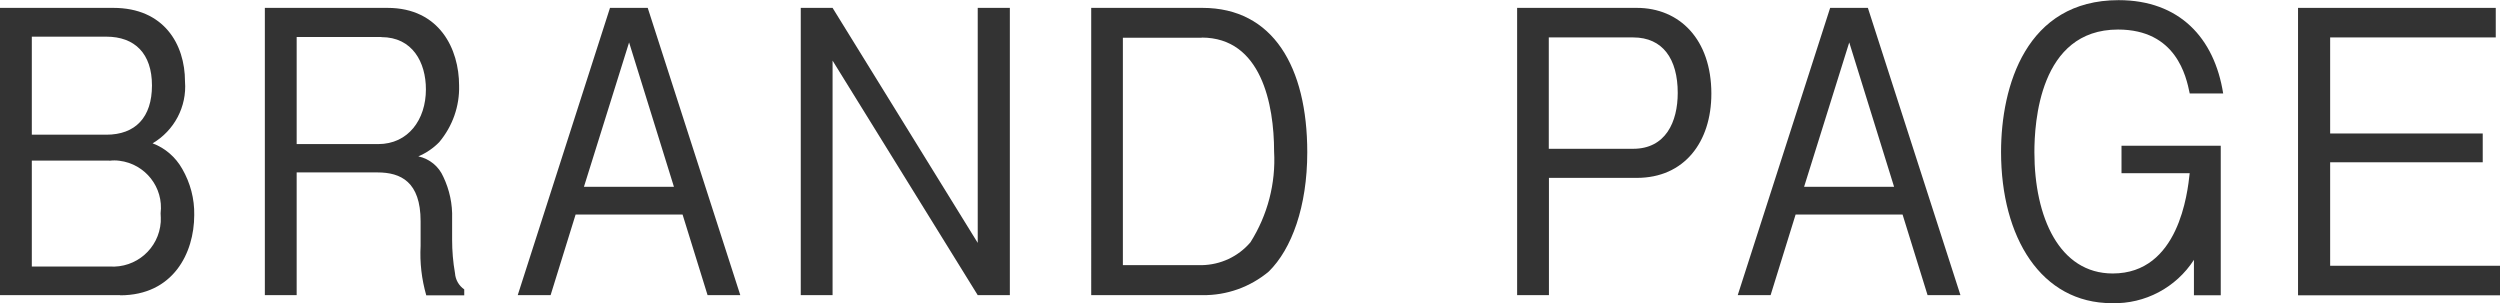 <?xml version="1.0" encoding="UTF-8"?>
<svg id="_レイヤー_2" data-name="レイヤー_2" xmlns="http://www.w3.org/2000/svg" xmlns:xlink="http://www.w3.org/1999/xlink" viewBox="0 0 165 20">
  <defs>
    <style>
      .cls-1 {
        fill: none;
      }

      .cls-2 {
        fill: #333;
      }

      .cls-3 {
        clip-path: url(#clippath);
      }
    </style>
    <clipPath id="clippath">
      <rect class="cls-1" width="165" height="20"/>
    </clipPath>
  </defs>
  <g id="_レイヤー_1-2" data-name="レイヤー_1">
    <g class="cls-3">
      <g id="_グループ_629" data-name="グループ_629">
        <path id="_パス_5737" data-name="パス_5737" class="cls-2" d="M7.93,19.48H0V.52h7.48c3.33,0,4.73,2.39,4.73,4.86.13,1.66-.71,3.24-2.14,4.08.83.31,1.52.91,1.96,1.69.53.92.81,1.97.79,3.04,0,2.52-1.4,5.3-4.89,5.3M7.02,2.42H2.1v6.47h4.92c1.91,0,3.01-1.14,3.01-3.25s-1.14-3.22-3.01-3.22M7.23,10.6H2.1v6.99h5.13c1.75.12,3.26-1.19,3.38-2.94.01-.19,0-.38-.01-.57.21-1.71-1.01-3.26-2.72-3.47-.22-.03-.44-.03-.66,0"/>
        <path id="_パス_5738" data-name="パス_5738" class="cls-2" d="M28.13,19.48c-.3-1.05-.43-2.15-.37-3.25v-1.63c0-2.6-1.31-3.22-2.84-3.22h-5.34v8.1h-2.1V.52h8.09c3.45,0,4.73,2.73,4.73,5.12.04,1.36-.43,2.69-1.31,3.74-.39.4-.86.72-1.38.94.74.16,1.35.66,1.65,1.35.41.86.61,1.8.58,2.75v1.4c0,.74.06,1.48.19,2.21.03.43.25.82.61,1.07v.39h-2.51ZM25.17,2.44h-5.59v7.07h5.38c1.98,0,3.15-1.61,3.15-3.61,0-1.79-.89-3.45-2.94-3.45"/>
        <path id="_パス_5739" data-name="パス_5739" class="cls-2" d="M46.7,19.48l-1.65-5.32h-7.06l-1.65,5.32h-2.17L40.26.52h2.49l6.11,18.96h-2.17ZM41.52,2.8l-2.98,9.53h5.94l-2.96-9.53Z"/>
        <path id="_パス_5740" data-name="パス_5740" class="cls-2" d="M64.53,19.48l-9.58-15.48v15.48h-2.1V.52h2.1l9.58,15.51V.52h2.12v18.96h-2.12Z"/>
        <path id="_パス_5741" data-name="パス_5741" class="cls-2" d="M83.74,17.92c-1.23,1.03-2.78,1.58-4.38,1.56h-7.34V.52h7.34c4.66,0,6.92,3.9,6.92,9.53,0,3.58-1.03,6.39-2.54,7.87M79.31,2.49h-5.2v15.01h5.2c1.24-.02,2.41-.56,3.22-1.51,1.13-1.79,1.68-3.89,1.56-6,0-3.09-.84-7.51-4.78-7.51"/>
        <path id="_パス_5742" data-name="パス_5742" class="cls-2" d="M108.03,11.74h-5.8v7.74h-2.1V.52h7.9c2.82,0,4.92,2.08,4.92,5.66,0,3.2-1.79,5.56-4.92,5.56M107.79,2.47h-5.57v7.35h5.57c2.14,0,2.94-1.77,2.94-3.69,0-2.23-.98-3.66-2.94-3.66"/>
        <path id="_パス_5743" data-name="パス_5743" class="cls-2" d="M127.22,19.48l-1.65-5.32h-7.06l-1.65,5.32h-2.17L120.79.52h2.49l6.11,18.96h-2.17ZM122.05,2.8l-2.98,9.53h5.94l-2.96-9.53Z"/>
        <path id="_パス_5744" data-name="パス_5744" class="cls-2" d="M144.52,6.16c-.23-1.12-.89-4.21-4.73-4.21-5.2,0-5.52,6.18-5.52,8.1,0,4.29,1.65,8,5.17,8,4.36,0,4.94-5.32,5.08-6.62h-4.5v-1.81h6.55v9.87h-1.77v-2.34c-1.18,1.83-3.23,2.92-5.41,2.86-4.68,0-7.32-4.34-7.32-9.98,0-4.34,1.65-10.02,7.76-10.02,4.01,0,6.32,2.49,6.9,6.16h-2.21Z"/>
        <path id="_パス_5745" data-name="パス_5745" class="cls-2" d="M151.67,19.48V.52h13.05v1.95h-10.93v6.34h10.07v1.9h-10.07v6.83h11.21v1.95h-13.33Z"/>
      </g>
    </g>
  </g>
</svg>
